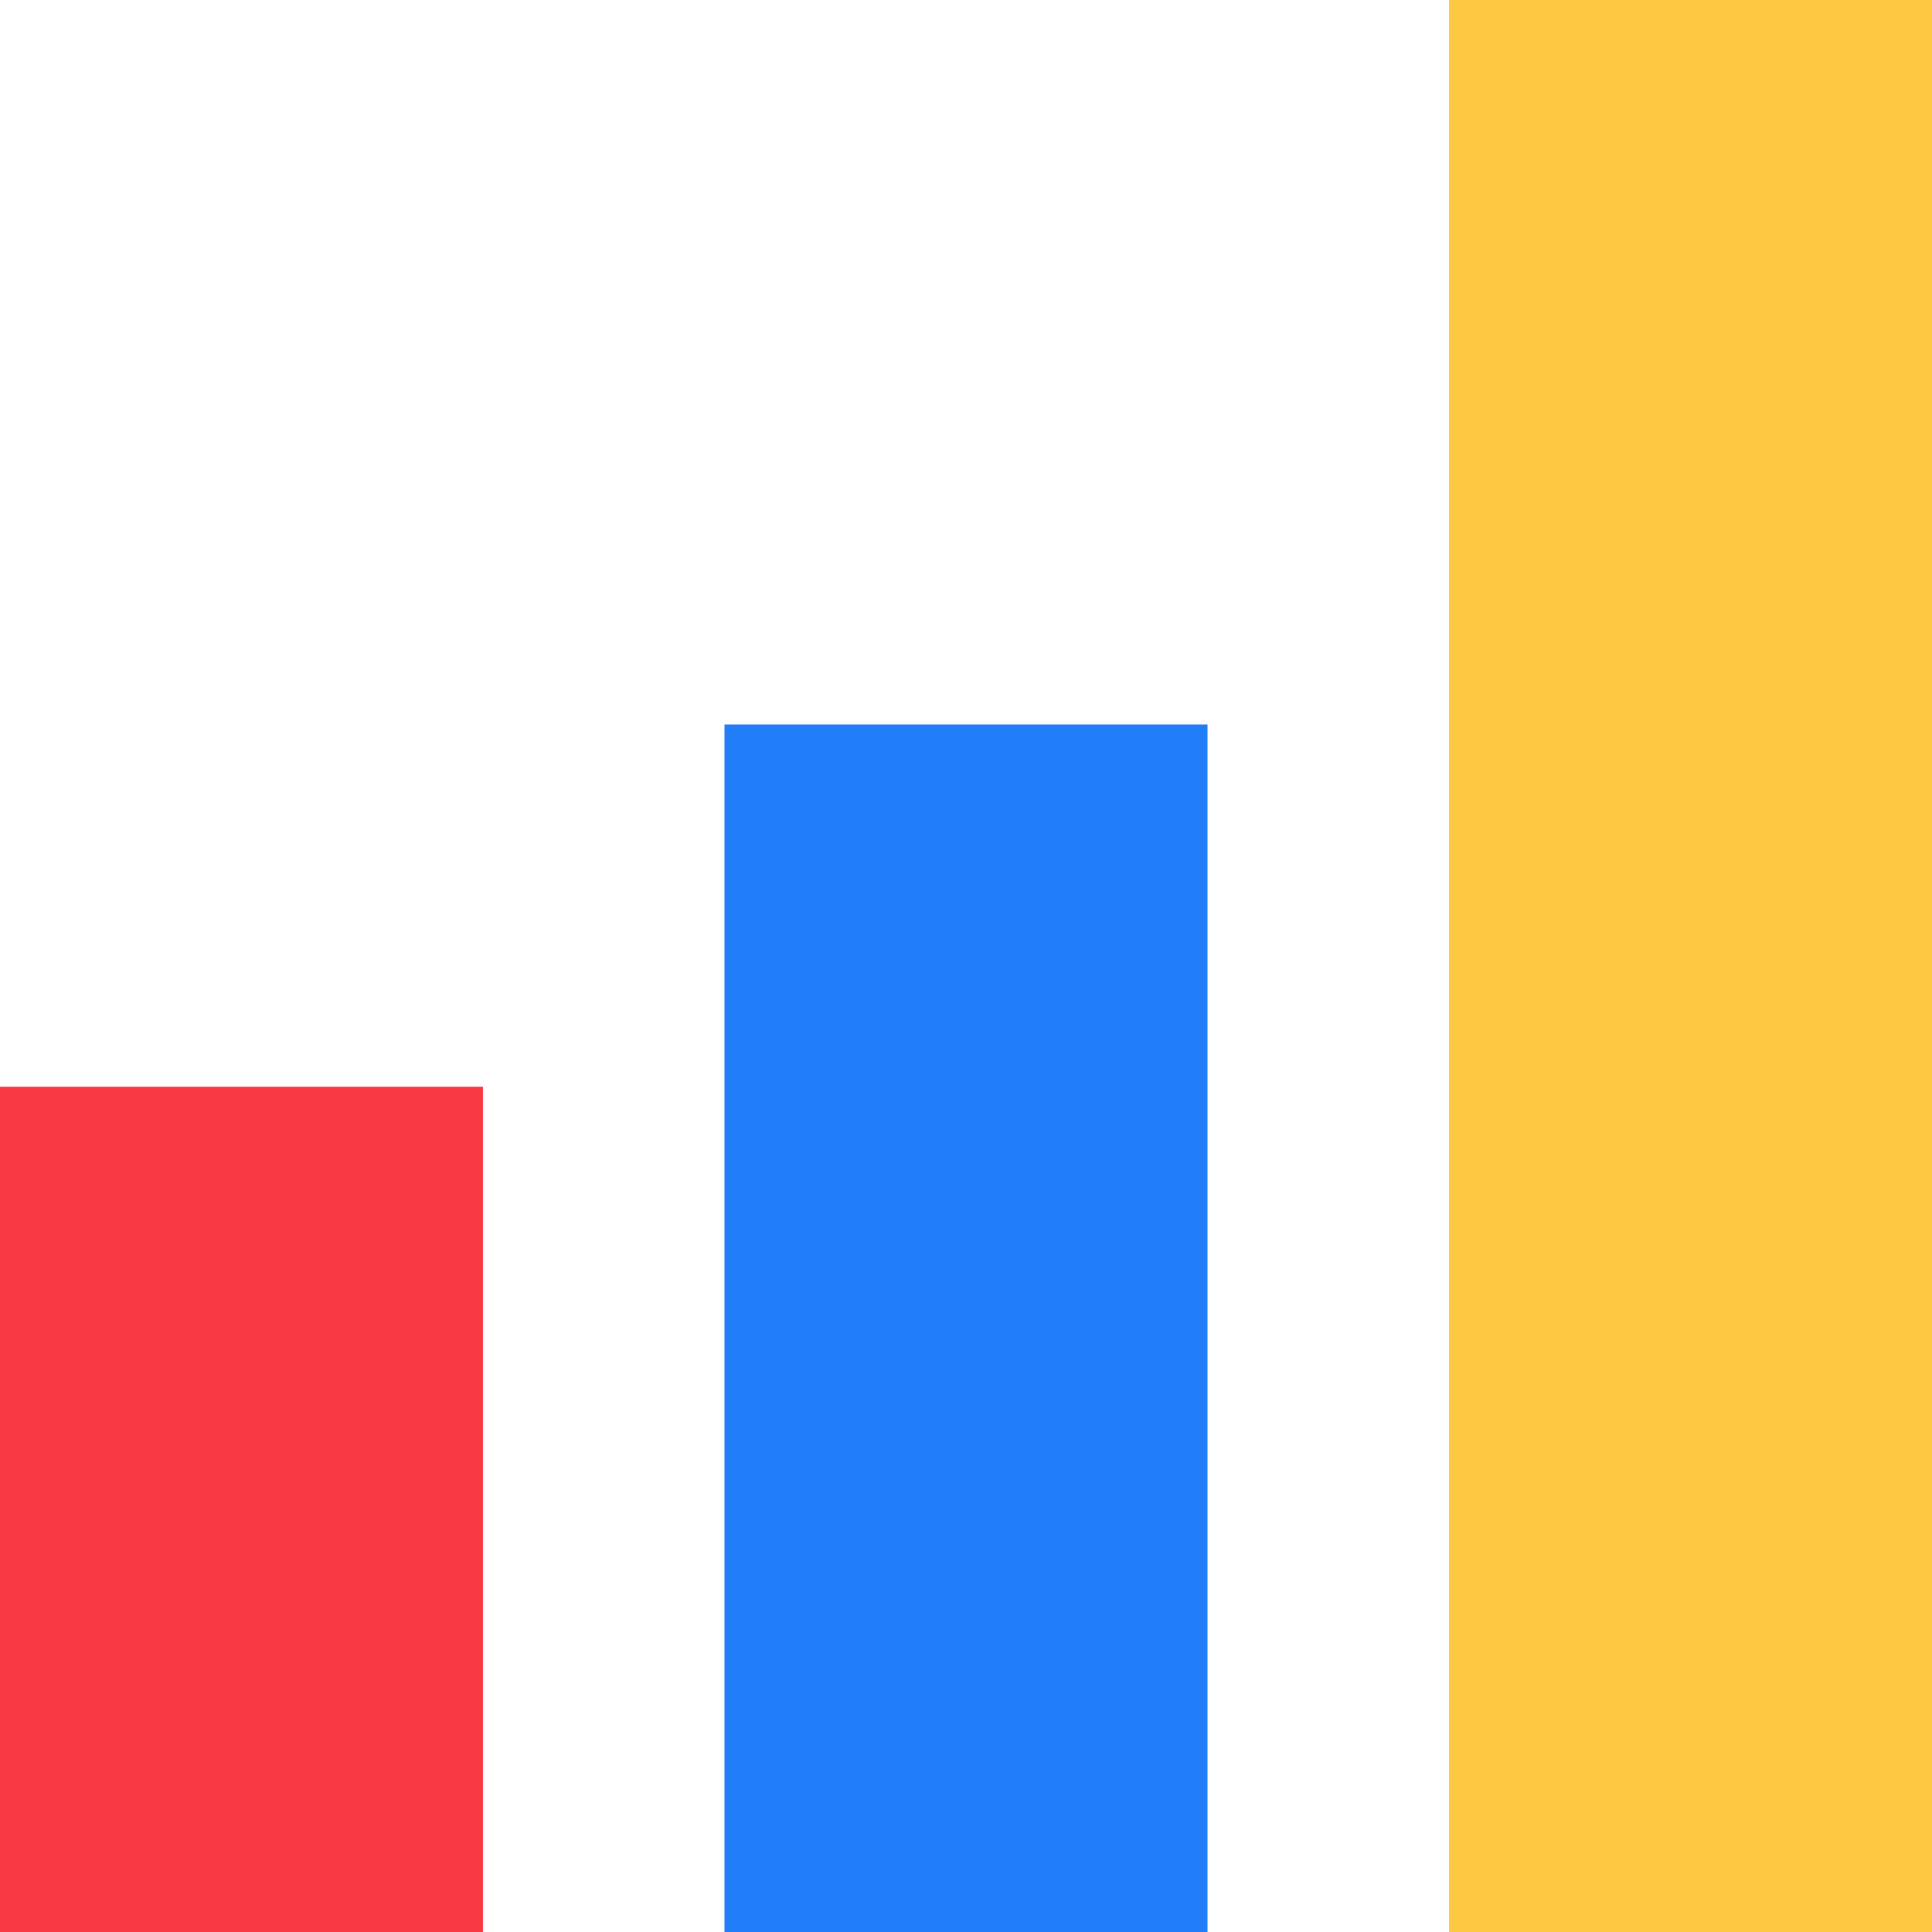 <svg width="32" height="32" viewBox="0 0 32 32" fill="none" xmlns="http://www.w3.org/2000/svg">
<rect y="18" width="8" height="14" fill="#FA3A43"/>
<rect x="12" y="12" width="8" height="20" fill="#217EF8"/>
<rect x="24" width="8" height="32" fill="#FEC942"/>
</svg>
